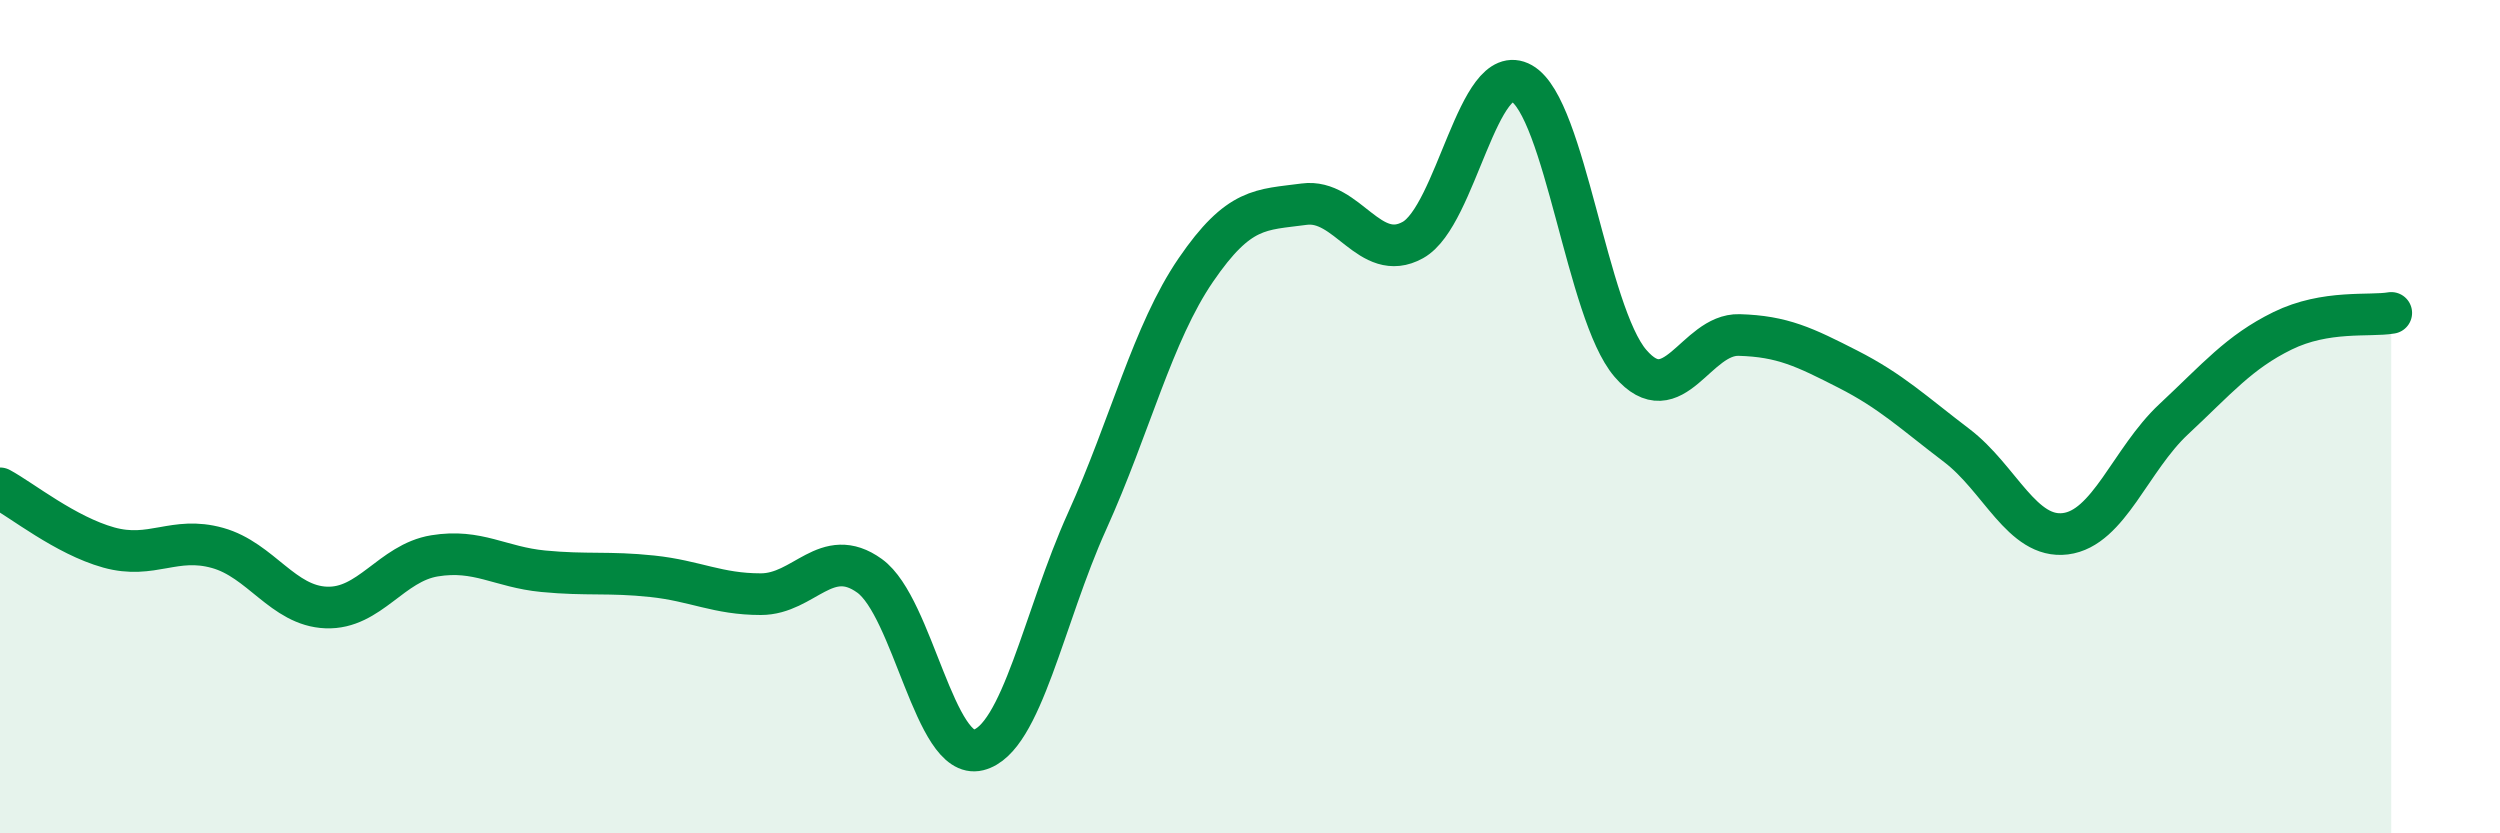 
    <svg width="60" height="20" viewBox="0 0 60 20" xmlns="http://www.w3.org/2000/svg">
      <path
        d="M 0,11.72 C 0.52,12 1.57,12.85 2.61,13.14 C 3.65,13.43 4.18,12.86 5.22,13.15 C 6.26,13.44 6.79,14.54 7.83,14.58 C 8.87,14.62 9.39,13.51 10.43,13.34 C 11.47,13.17 12,13.61 13.04,13.71 C 14.08,13.81 14.61,13.72 15.65,13.83 C 16.69,13.94 17.22,14.26 18.26,14.26 C 19.3,14.26 19.83,13.07 20.87,13.82 C 21.91,14.57 22.44,18.26 23.48,18 C 24.52,17.74 25.05,14.81 26.09,12.51 C 27.13,10.21 27.66,8 28.7,6.48 C 29.74,4.96 30.26,5.04 31.3,4.9 C 32.34,4.76 32.87,6.34 33.91,5.76 C 34.95,5.18 35.48,1.41 36.52,2 C 37.56,2.59 38.09,7.51 39.13,8.72 C 40.17,9.93 40.7,8.01 41.74,8.04 C 42.78,8.07 43.31,8.33 44.35,8.86 C 45.39,9.39 45.92,9.9 46.96,10.69 C 48,11.48 48.53,12.94 49.57,12.81 C 50.61,12.68 51.13,11.03 52.17,10.06 C 53.21,9.09 53.74,8.45 54.78,7.94 C 55.82,7.43 56.87,7.6 57.39,7.51L57.39 20L0 20Z"
        fill="#008740"
        opacity="0.1"
        stroke-linecap="round"
        stroke-linejoin="round"
      />
      <path
        d="M 0,11.72 C 0.52,12 1.57,12.85 2.61,13.14 C 3.65,13.43 4.18,12.86 5.22,13.15 C 6.26,13.44 6.79,14.54 7.83,14.58 C 8.87,14.62 9.39,13.51 10.43,13.34 C 11.47,13.17 12,13.61 13.04,13.71 C 14.08,13.81 14.61,13.72 15.65,13.83 C 16.69,13.94 17.22,14.26 18.26,14.26 C 19.3,14.26 19.83,13.07 20.87,13.82 C 21.91,14.57 22.44,18.26 23.48,18 C 24.52,17.74 25.05,14.81 26.09,12.51 C 27.13,10.21 27.66,8 28.7,6.48 C 29.74,4.96 30.26,5.04 31.3,4.9 C 32.34,4.76 32.87,6.34 33.91,5.76 C 34.95,5.18 35.48,1.41 36.52,2 C 37.56,2.59 38.09,7.51 39.13,8.72 C 40.17,9.93 40.7,8.01 41.74,8.04 C 42.78,8.07 43.31,8.33 44.35,8.86 C 45.39,9.39 45.92,9.9 46.96,10.69 C 48,11.48 48.53,12.94 49.57,12.81 C 50.61,12.68 51.13,11.03 52.17,10.06 C 53.21,9.09 53.74,8.45 54.78,7.94 C 55.82,7.43 56.87,7.6 57.39,7.51"
        stroke="#008740"
        stroke-width="1"
        fill="none"
        stroke-linecap="round"
        stroke-linejoin="round"
      />
    </svg>
  